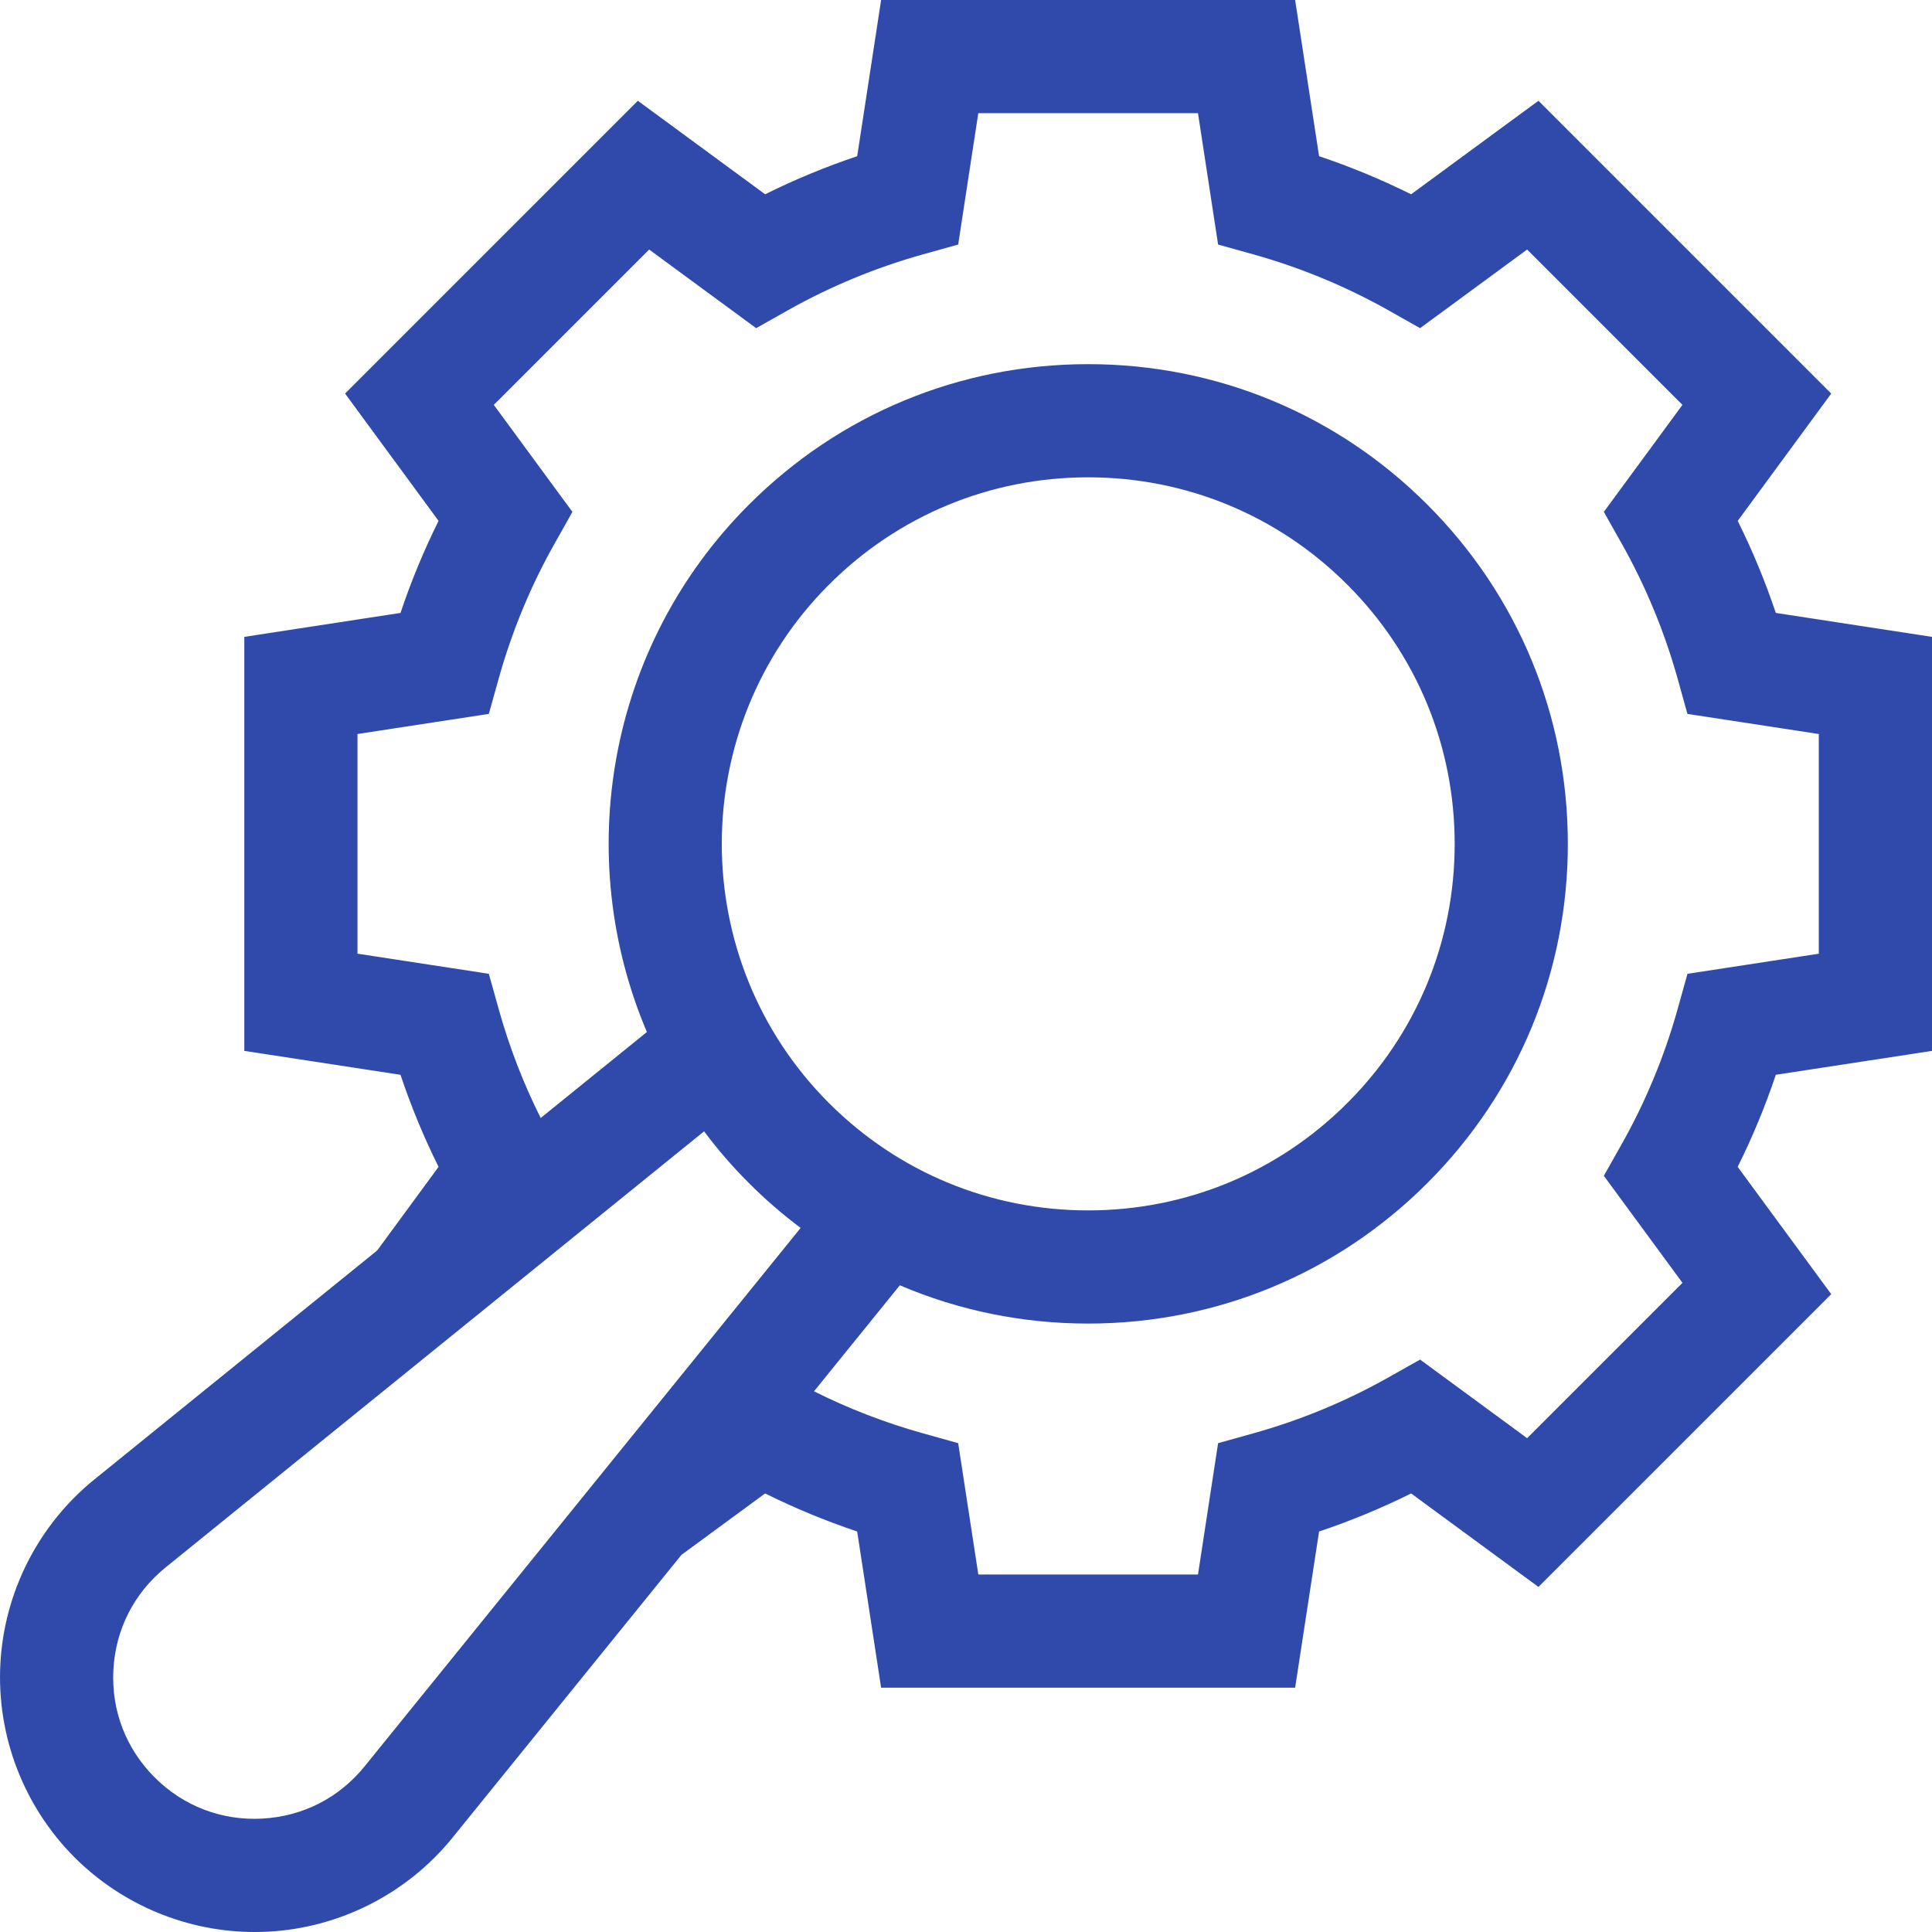 <?xml version="1.0" encoding="UTF-8"?> <svg xmlns="http://www.w3.org/2000/svg" width="64" height="64" viewBox="0 0 64 64" fill="none"><path d="M64 34.812V21.097L58.826 20.304C58.476 19.259 58.053 18.24 57.564 17.255L60.662 13.037L50.963 3.338L46.745 6.436C45.76 5.947 44.741 5.524 43.696 5.174L42.903 0H29.188L28.396 5.174C27.351 5.524 26.331 5.947 25.346 6.436L21.129 3.338L11.431 13.037L14.528 17.255C14.038 18.24 13.617 19.259 13.267 20.304L8.093 21.097V34.812L13.267 35.604C13.617 36.649 14.038 37.669 14.528 38.654L12.495 41.423L3.127 49.008C1.273 50.509 0.137 52.739 0.012 55.122C-0.113 57.506 0.784 59.84 2.471 61.529C4.056 63.112 6.209 64 8.438 64C8.584 64 8.731 63.996 8.878 63.989C11.261 63.864 13.491 62.727 14.992 60.873L22.576 51.505L25.346 49.472C26.331 49.962 27.351 50.383 28.395 50.733L29.188 55.907H42.903L43.696 50.733C44.74 50.383 45.76 49.962 46.745 49.472L50.963 52.569L60.662 42.871L57.563 38.654C58.053 37.669 58.476 36.649 58.826 35.604L64 34.812ZM12.078 58.513C11.232 59.559 10.025 60.173 8.681 60.244C7.338 60.315 6.074 59.829 5.122 58.878C4.171 57.926 3.686 56.662 3.756 55.319C3.827 53.975 4.441 52.769 5.487 51.922L23.324 37.477C23.77 38.075 24.265 38.648 24.809 39.191C25.349 39.731 25.922 40.227 26.522 40.677L12.078 58.513ZM27.46 19.368C29.753 17.075 32.803 15.812 36.046 15.812C39.289 15.812 42.339 17.075 44.632 19.368C46.925 21.662 48.188 24.711 48.188 27.954C48.188 29.575 47.873 31.149 47.27 32.603C46.668 34.057 45.778 35.393 44.632 36.539C42.338 38.833 39.289 40.096 36.046 40.096C32.802 40.096 29.753 38.833 27.459 36.539C22.727 31.805 22.727 24.102 27.46 19.368ZM55.899 32.259L55.574 33.425C55.138 34.986 54.515 36.49 53.724 37.896L53.129 38.95L55.734 42.496L50.588 47.642L47.043 45.038L45.988 45.631C44.582 46.424 43.077 47.046 41.517 47.481L40.351 47.807L39.685 52.158H32.408L31.741 47.807L30.576 47.481C29.328 47.133 28.118 46.666 26.965 46.089L29.808 42.577C31.754 43.409 33.866 43.845 36.046 43.845C38.169 43.845 40.228 43.431 42.131 42.643C44.035 41.856 45.783 40.691 47.283 39.191C50.285 36.189 51.937 32.198 51.937 27.954C51.937 23.708 50.285 19.718 47.283 16.717C44.282 13.715 40.291 12.063 36.046 12.063C31.801 12.063 27.811 13.715 24.809 16.717C20.095 21.431 18.967 28.396 21.429 34.187L17.911 37.035C17.334 35.881 16.866 34.672 16.519 33.424L16.193 32.258L11.842 31.592V24.315L16.193 23.649L16.519 22.483C16.954 20.923 17.576 19.418 18.369 18.012L18.962 16.957L16.358 13.412L21.504 8.266L25.049 10.871L26.104 10.276C27.509 9.485 29.014 8.863 30.575 8.426L31.741 8.101L32.407 3.75H39.685L40.351 8.101L41.517 8.426C43.077 8.863 44.582 9.485 45.988 10.276L47.042 10.871L50.588 8.266L55.733 13.412L53.129 16.957L53.724 18.012C54.515 19.418 55.137 20.923 55.574 22.483L55.898 23.649L60.25 24.315V31.593L55.899 32.259Z" fill="#304AAC"></path></svg> 